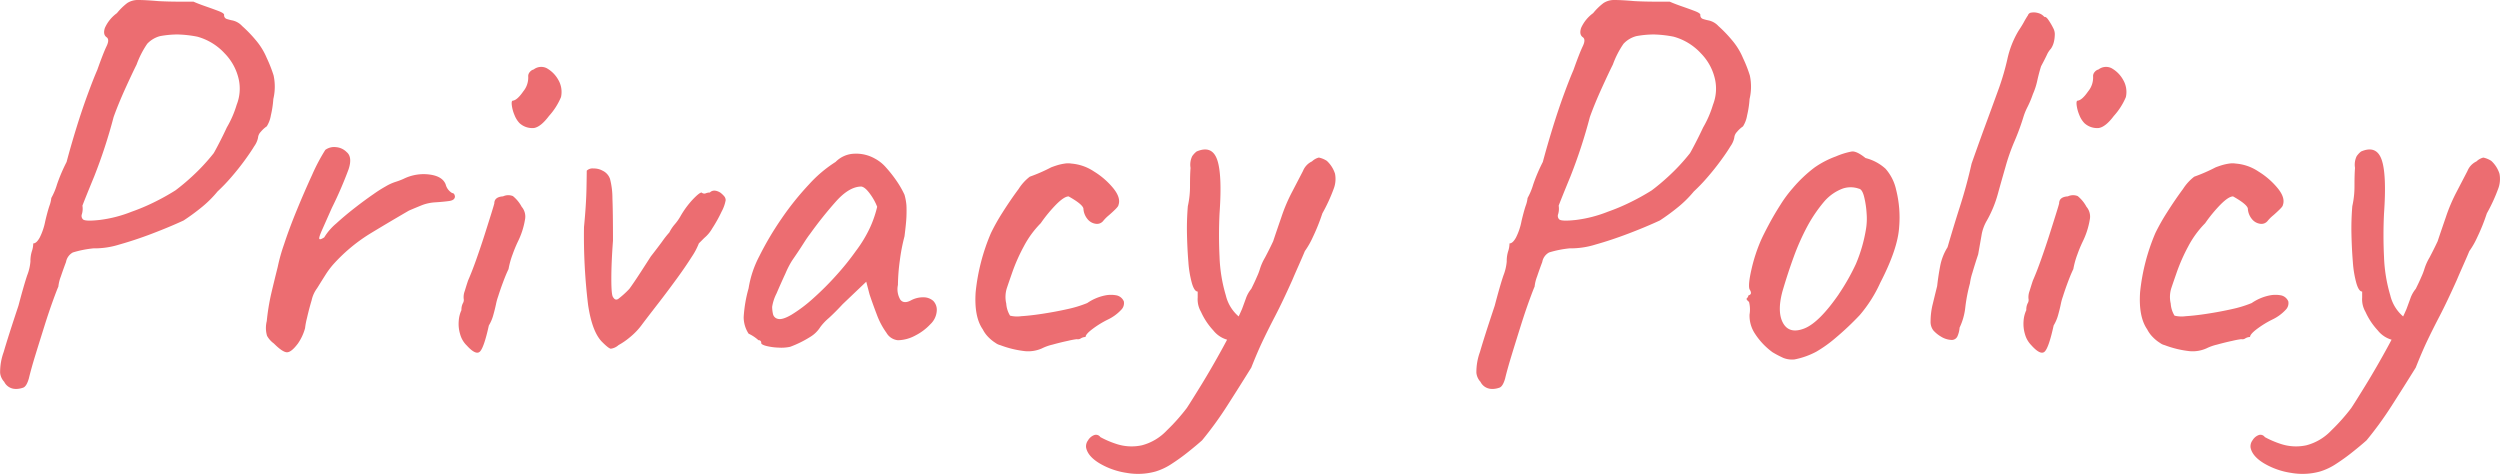 <svg xmlns="http://www.w3.org/2000/svg" xmlns:xlink="http://www.w3.org/1999/xlink" width="533.946" height="101.199" viewBox="0 0 533.946 101.199">
  <defs>
    <clipPath id="clip-path">
      <rect id="長方形_24809" data-name="長方形 24809" width="533.946" height="101.199" fill="none"/>
    </clipPath>
  </defs>
  <g id="グループ_12383" data-name="グループ 12383" transform="translate(0 0)">
    <g id="グループ_12383-2" data-name="グループ 12383" transform="translate(0 0)" clip-path="url(#clip-path)">
      <path id="パス_1056588" data-name="パス 1056588" d="M3.237,83.061A2.708,2.708,0,0,1,.9,81.545a3.272,3.272,0,0,1-.875-1.931A12.51,12.51,0,0,1,.79,75.174q.928-3.211,3.146-9.869Q5.111,60.867,5.8,58.819a10.371,10.371,0,0,0,.7-2.976A6.975,6.975,0,0,1,6.8,53.68a5.366,5.366,0,0,0,.3-1.692c.466,0,.937-.426,1.4-1.283a13.435,13.435,0,0,0,1.17-3.5q.468-1.985.875-3.214a6.568,6.568,0,0,0,.409-1.7,14.016,14.016,0,0,0,1.227-2.919,36.469,36.469,0,0,1,2.044-4.787q.928-3.509,2.1-7.3t2.4-7.127c.818-2.22,1.493-3.952,2.044-5.2q1.286-3.629,1.988-5.082c.466-.977.466-1.618,0-1.931-.545-.386-.664-1.051-.352-1.988a7.857,7.857,0,0,1,2.567-3.152A12.9,12.9,0,0,1,27.184.642,4.171,4.171,0,0,1,29.58,0q1.465,0,4.265.239,2.1.111,4.5.114h2.976q1.056.468,2.572.994t2.748.994c.812.312,1.227.585,1.227.818a.813.813,0,0,0,.522.875,10.253,10.253,0,0,0,1.113.3,3.942,3.942,0,0,1,2.215,1.227A28,28,0,0,1,54.64,8.586a14.6,14.6,0,0,1,2.334,3.8,29.3,29.3,0,0,1,1.465,3.737,11.478,11.478,0,0,1-.062,5.026,21.33,21.33,0,0,1-.528,3.5,6.282,6.282,0,0,1-.875,2.334,6.181,6.181,0,0,0-1.278,1.17,2.073,2.073,0,0,0-.591,1.289,4.765,4.765,0,0,1-.818,1.806q-.818,1.346-2.1,3.095t-2.805,3.509a37.134,37.134,0,0,1-2.919,3.038A23.669,23.669,0,0,1,42.9,44.4a45.532,45.532,0,0,1-3.685,2.686c-2.022.937-4.265,1.868-6.712,2.805s-4.793,1.709-7.013,2.334a17.691,17.691,0,0,1-5.548.818,22.745,22.745,0,0,0-4.384.875A2.884,2.884,0,0,0,14.1,55.957c-.386,1.016-.755,2.044-1.107,3.095a8.408,8.408,0,0,0-.528,2.164c-.153.312-.528,1.266-1.107,2.862s-1.21,3.447-1.868,5.548-1.306,4.168-1.931,6.2-1.085,3.7-1.4,5.02c-.318,1.09-.7,1.738-1.17,1.931a4.627,4.627,0,0,1-1.755.29M17.723,46.849q.468.468,3.623.119a27.6,27.6,0,0,0,6.775-1.755,42.937,42.937,0,0,0,4.73-1.988,49.2,49.2,0,0,0,4.617-2.567,45.22,45.22,0,0,0,3.5-2.924,42.2,42.2,0,0,0,4.674-5.02c.233-.392.642-1.147,1.227-2.283s1.107-2.2,1.573-3.214a21.742,21.742,0,0,0,2.107-4.844,9.358,9.358,0,0,0,.466-5.315,11.465,11.465,0,0,0-3.038-5.667,12.4,12.4,0,0,0-5.838-3.561,24.742,24.742,0,0,0-4.265-.471,21.461,21.461,0,0,0-3.685.352,5.777,5.777,0,0,0-2.743,1.635,19.692,19.692,0,0,0-2.271,4.441q-.826,1.635-2.345,4.963c-1.005,2.22-1.868,4.3-2.567,6.252A110.73,110.73,0,0,1,20.12,37.678q-2.044,4.966-2.516,6.247a4.025,4.025,0,0,1-.114,1.811,1.04,1.04,0,0,0,.233,1.113" transform="translate(0 0.002)" fill="#ec6d71"/>
      <path id="パス_1056589" data-name="パス 1056589" d="M11.688,47.484a5.053,5.053,0,0,1-1.459-1.635,6,6,0,0,1-.062-3.152A48.235,48.235,0,0,1,11.1,36.91q.588-2.5,1.408-5.781a37.333,37.333,0,0,1,1.34-4.787q1.107-3.39,2.743-7.365t3.271-7.53A40.472,40.472,0,0,1,22.67,6.132a3.2,3.2,0,0,1,2.277-.585A3.54,3.54,0,0,1,27.225,6.6c.857.7.994,1.931.415,3.68a83.551,83.551,0,0,1-3.566,8.234q-1.4,3.16-2.1,4.73c-.466,1.056-.67,1.675-.585,1.874s.426.1,1.051-.3a12.287,12.287,0,0,1,2.572-2.976c1.238-1.13,2.567-2.243,3.969-3.333s2.72-2.061,3.969-2.919a27.473,27.473,0,0,1,2.567-1.635,10.278,10.278,0,0,1,2.164-.994,15.635,15.635,0,0,0,1.7-.642,9.657,9.657,0,0,1,5.491-.931c1.868.233,3.032.931,3.5,2.1a2.98,2.98,0,0,0,1.4,1.868c.307,0,.505.233.585.7,0,.551-.415.88-1.227.994s-1.851.216-3.1.29a9.5,9.5,0,0,0-2.686.585c-.784.318-1.715.7-2.805,1.17q-4.438,2.572-8.467,5.026a35.861,35.861,0,0,0-7.768,6.542,17.753,17.753,0,0,0-1.635,2.22q-.818,1.286-1.755,2.8a6.649,6.649,0,0,0-1.164,2.572q-.588,1.985-.994,3.793a15.5,15.5,0,0,0-.409,2.164,10.639,10.639,0,0,1-1.522,3.271c-.937,1.249-1.709,1.874-2.334,1.874s-1.556-.625-2.805-1.874" transform="translate(46.808 25.881)" fill="#ec6d71"/>
      <path id="パス_1056590" data-name="パス 1056590" d="M18.912,61.949a5.319,5.319,0,0,1-1.34-2.34,7.521,7.521,0,0,1-.3-2.805,6.449,6.449,0,0,1,.579-2.334,3.029,3.029,0,0,1,.3-1.459,1.343,1.343,0,0,0,.176-.994,3.672,3.672,0,0,1,.233-1.635c.233-.778.466-1.522.7-2.22.545-1.244,1.136-2.748,1.755-4.5s1.21-3.487,1.755-5.2,1.011-3.191,1.4-4.435.619-2.027.7-2.34c0-.931.625-1.437,1.868-1.516a2.625,2.625,0,0,1,2.107-.057,7.433,7.433,0,0,1,1.868,2.277,3.23,3.23,0,0,1,.7,2.805,16.531,16.531,0,0,1-1.522,4.668,28.936,28.936,0,0,0-1.107,2.686,17.8,17.8,0,0,0-.875,3.157q-.468.937-1.107,2.629t-1.113,3.208a11.559,11.559,0,0,0-.466,1.7c-.159.738-.352,1.516-.585,2.334a8.545,8.545,0,0,1-.931,2.164q-1.056,4.787-1.931,5.6t-2.862-1.4M30.24,14.515a5.256,5.256,0,0,1-1.051-1.692,7.808,7.808,0,0,1-.579-2.1c-.085-.664,0-.994.233-.994q.928-.119,2.22-1.988A4.638,4.638,0,0,0,32.109,4.47a1.332,1.332,0,0,1,.358-.875,1.561,1.561,0,0,1,.812-.528,2.638,2.638,0,0,1,2.748-.29,6.433,6.433,0,0,1,2.51,2.51,5.122,5.122,0,0,1,.579,3.68A14.005,14.005,0,0,1,36.549,13q-1.755,2.334-3.208,2.572a4.024,4.024,0,0,1-3.1-1.056" transform="translate(80.703 11.768)" fill="#ec6d71"/>
      <path id="パス_1056591" data-name="パス 1056591" d="M29.325,44.071a3.087,3.087,0,0,1-1.635.761c-.312-.04-.892-.488-1.755-1.346q-2.215-2.1-3.095-8a121.479,121.479,0,0,1-.875-16.65c.312-3.191.483-5.917.528-8.177s.057-3.543.057-3.85a1.762,1.762,0,0,1,1.459-.471,3.793,3.793,0,0,1,1.925.471,3.049,3.049,0,0,1,1.584,1.749,16.357,16.357,0,0,1,.517,4.145q.119,2.981.119,9.057-.349,4.668-.352,8.115t.352,3.913c.312.551.681.687,1.113.415a18.977,18.977,0,0,0,2.391-2.164Q32.6,30.751,34,28.591c.931-1.437,1.675-2.589,2.22-3.447q1.278-1.635,2.4-3.152A20.3,20.3,0,0,1,40.188,20a8.63,8.63,0,0,1,1.17-1.749,10.382,10.382,0,0,0,1.164-1.635,19.174,19.174,0,0,1,2.692-3.68c.937-.977,1.556-1.465,1.868-1.465a.844.844,0,0,0,.875.176,2.276,2.276,0,0,1,.88-.176c.539-.539,1.283-.539,2.215,0a5.052,5.052,0,0,1,.823.761,1.328,1.328,0,0,1,.346.875,8.05,8.05,0,0,1-.874,2.453,28.974,28.974,0,0,1-1.988,3.566,7.329,7.329,0,0,1-1.7,2.044c-.466.466-.852.857-1.164,1.164a14.391,14.391,0,0,1-1.516,2.868c-.863,1.357-1.908,2.9-3.157,4.611s-2.527,3.43-3.856,5.145-2.493,3.225-3.5,4.554a14.479,14.479,0,0,1-2.686,2.862,14.976,14.976,0,0,1-2.453,1.692" transform="translate(102.766 29.646)" fill="#ec6d71"/>
      <path id="パス_1056592" data-name="パス 1056592" d="M37.9,47.028a8.856,8.856,0,0,1-2.453.176,12.388,12.388,0,0,1-2.629-.352c-.744-.193-1.107-.409-1.107-.642a.518.518,0,0,0-.585-.585,8.241,8.241,0,0,0-2.107-1.4,6.476,6.476,0,0,1-1.051-3.561,28.8,28.8,0,0,1,1.051-6.133A22.081,22.081,0,0,1,31.3,27.693a65.778,65.778,0,0,1,4.73-8,60.928,60.928,0,0,1,5.9-7.36A27.37,27.37,0,0,1,47.6,7.545,5.828,5.828,0,0,1,51.571,5.79a8.143,8.143,0,0,1,4.441,1.051,8.3,8.3,0,0,1,2.334,1.868,27.111,27.111,0,0,1,2.22,2.805,20.119,20.119,0,0,1,1.749,3.038,11.534,11.534,0,0,1,.415,2.277c.034.664.034,1.459,0,2.4s-.182,2.334-.415,4.208a39.341,39.341,0,0,0-.994,5.133,41.278,41.278,0,0,0-.409,5.258,4.346,4.346,0,0,0,.528,3.157q.758.937,2.277.114a5.448,5.448,0,0,1,2.686-.642,3.141,3.141,0,0,1,2.05.761,2.736,2.736,0,0,1,.755,2.1,4.284,4.284,0,0,1-1.34,2.862A11.55,11.55,0,0,1,64.6,44.632a8.046,8.046,0,0,1-3.685.994,3.167,3.167,0,0,1-2.447-1.579,16.249,16.249,0,0,1-2.05-3.856c-.579-1.516-1.107-2.976-1.573-4.378l-.7-2.686-5.026,4.787c-1.016,1.1-2,2.09-2.976,2.981a11.559,11.559,0,0,0-1.817,1.925,6.5,6.5,0,0,1-2.164,2.107,23,23,0,0,1-4.259,2.1m.352-6.894a30.846,30.846,0,0,0,4.554-3.441,62.616,62.616,0,0,0,5.026-5.026,55.532,55.532,0,0,0,4.083-5.082,27.391,27.391,0,0,0,3.038-5.026,23.38,23.38,0,0,0,1.522-4.435,11.744,11.744,0,0,0-1.522-2.748c-.7-.971-1.323-1.5-1.868-1.573-1.709,0-3.526,1.068-5.434,3.208a84.267,84.267,0,0,0-5.542,6.951c-.312.392-.744,1.011-1.289,1.868s-1.068,1.658-1.573,2.4-.84,1.227-.994,1.459a19.458,19.458,0,0,0-1.346,2.629q-1,2.164-1.925,4.321a9.5,9.5,0,0,0-.937,2.862,7.451,7.451,0,0,0,.176,1.516,1.344,1.344,0,0,0,1.107,1.056c.625.153,1.6-.153,2.924-.937" transform="translate(130.866 27.04)" fill="#ec6d71"/>
      <path id="パス_1056593" data-name="パス 1056593" d="M50.869,45.686a7.223,7.223,0,0,1-3.5.585A21.31,21.31,0,0,1,42,44.982a2.761,2.761,0,0,1-1-.466,8.482,8.482,0,0,1-1.522-1.227A6.587,6.587,0,0,1,38.257,41.6c-1.249-1.794-1.749-4.441-1.516-7.944a42.909,42.909,0,0,1,3.271-12.618,42.732,42.732,0,0,1,2.5-4.441q1.7-2.683,3.4-4.963A10.082,10.082,0,0,1,48.308,9a35.263,35.263,0,0,0,4.549-1.988c.386-.153.84-.307,1.34-.466A10.9,10.9,0,0,1,55.781,6.2a4.4,4.4,0,0,1,1.4,0,10.159,10.159,0,0,1,4.85,1.7,16.389,16.389,0,0,1,4.145,3.617q1.635,2.053,1.056,3.566c0,.159-.221.449-.642.875-.437.432-.9.857-1.4,1.289a8.594,8.594,0,0,0-1.227,1.227,1.689,1.689,0,0,1-1.579.585,2.693,2.693,0,0,1-1.749-1,3.827,3.827,0,0,1-.88-2.277q-.23-.928-3.157-2.567-.937,0-2.629,1.692a30.63,30.63,0,0,0-3.328,4.032A20.724,20.724,0,0,0,47.019,23.9a38.129,38.129,0,0,0-2.4,5.372q-.877,2.513-1.227,3.566a6.292,6.292,0,0,0-.114,3.271,5.613,5.613,0,0,0,.812,2.572,6.3,6.3,0,0,0,2.4.114c1.283-.08,2.828-.25,4.611-.528s3.549-.6,5.258-.988a24.822,24.822,0,0,0,4.214-1.289,10.382,10.382,0,0,1,3.85-1.635,6.39,6.39,0,0,1,2.447,0,2.182,2.182,0,0,1,1.522,1.283,2,2,0,0,1-.579,1.811,9.4,9.4,0,0,1-2.805,2.05,20.34,20.34,0,0,0-3.328,2.044c-.977.738-1.465,1.306-1.465,1.692a2.091,2.091,0,0,0-.994.29,1.1,1.1,0,0,1-.88.176,16.974,16.974,0,0,0-1.863.352q-1.644.349-3.328.818a10.3,10.3,0,0,0-2.283.818" transform="translate(171.637 28.735)" fill="#ec6d71"/>
      <path id="パス_1056594" data-name="パス 1056594" d="M55.7,74.4a14,14,0,0,1-6.133.3,15.963,15.963,0,0,1-5.843-2.05q-2.513-1.516-2.862-3.384a2.135,2.135,0,0,1,.415-1.516,2.622,2.622,0,0,1,1.278-1.113,1.125,1.125,0,0,1,1.352.409A19.857,19.857,0,0,0,47.288,68.5a10.361,10.361,0,0,0,5.5.3A11.208,11.208,0,0,0,58.1,65.637a41.5,41.5,0,0,0,4.265-4.787q.928-1.405,3.152-5.026t4.617-8q2.394-4.378,4.032-8.12c.233-.619.5-1.363.812-2.215a6.691,6.691,0,0,1,1.17-2.107c.466-.937.88-1.811,1.227-2.629a12.743,12.743,0,0,0,.642-1.692,11.6,11.6,0,0,1,1.051-2.334c.625-1.175,1.21-2.34,1.755-3.509q.579-1.755,1.749-5.139a35.846,35.846,0,0,1,2.34-5.491q1.4-2.683,2.277-4.378a3.815,3.815,0,0,1,1.925-2.044,3.262,3.262,0,0,1,1.459-.818,4.981,4.981,0,0,1,1.7.7,6.3,6.3,0,0,1,1.755,2.748,5.849,5.849,0,0,1-.3,3.271,35.672,35.672,0,0,1-2.4,5.2,41.7,41.7,0,0,1-2.039,5.082,17.382,17.382,0,0,1-1.7,2.976c-.386.937-.84,1.97-1.34,3.1s-.954,2.158-1.346,3.095q-2.1,4.676-3.617,7.592T78.6,46.483q-1.167,2.453-2.453,5.718-2.692,4.327-5.2,8.24a75.561,75.561,0,0,1-5.31,7.3c-.784.7-1.755,1.516-2.925,2.447a43.238,43.238,0,0,1-3.56,2.572A13.15,13.15,0,0,1,55.7,74.4m15.77-28.035a5.79,5.79,0,0,1-3.441-2.107A14.659,14.659,0,0,1,65.4,40.287a5.31,5.31,0,0,1-.7-3.038V35.966c-.466,0-.88-.585-1.227-1.755a22.569,22.569,0,0,1-.761-4.554c-.153-1.868-.256-3.856-.3-5.957a57.691,57.691,0,0,1,.182-5.963,19.356,19.356,0,0,0,.466-4.378c0-1.6.034-2.862.114-3.793a4.127,4.127,0,0,1,.358-2.516,4.541,4.541,0,0,1,.931-.994q3.262-1.4,4.378,1.7t.528,11.5q-.23,4.676,0,9.347a32.613,32.613,0,0,0,1.34,8.177,8.5,8.5,0,0,0,3.095,4.787,1.441,1.441,0,0,1,.823,1.289,3.646,3.646,0,0,1-.466,1.692,3.944,3.944,0,0,1-1.232,1.4,1.957,1.957,0,0,1-1.459.409" transform="translate(191.101 26.303)" fill="#ec6d71"/>
      <path id="パス_1056595" data-name="パス 1056595" d="M58.76,83.061a2.715,2.715,0,0,1-2.334-1.516,3.306,3.306,0,0,1-.874-1.931,12.509,12.509,0,0,1,.761-4.441q.928-3.211,3.152-9.869,1.167-4.438,1.868-6.485a10.51,10.51,0,0,0,.7-2.976,6.96,6.96,0,0,1,.3-2.164,5.354,5.354,0,0,0,.29-1.692c.471,0,.937-.426,1.4-1.283a13.226,13.226,0,0,0,1.17-3.5q.468-1.985.875-3.214a6.657,6.657,0,0,0,.415-1.7A14.061,14.061,0,0,0,67.7,39.37a36.466,36.466,0,0,1,2.044-4.787q.937-3.509,2.107-7.3t2.391-7.127q1.227-3.331,2.044-5.2,1.286-3.629,1.988-5.082c.466-.977.466-1.618,0-1.931-.545-.386-.659-1.051-.352-1.988a7.907,7.907,0,0,1,2.567-3.152A12.693,12.693,0,0,1,82.713.642,4.146,4.146,0,0,1,85.109,0q1.457,0,4.259.239,2.1.111,4.5.114h2.976q1.048.468,2.567.994c1.011.352,1.931.681,2.748.994s1.227.585,1.227.818a.813.813,0,0,0,.522.875,10.256,10.256,0,0,0,1.113.3,3.969,3.969,0,0,1,2.22,1.227,27.986,27.986,0,0,1,2.919,3.032,14.45,14.45,0,0,1,2.334,3.8,27.7,27.7,0,0,1,1.465,3.737,11.479,11.479,0,0,1-.062,5.026,20.735,20.735,0,0,1-.528,3.5,6.282,6.282,0,0,1-.875,2.334,6.181,6.181,0,0,0-1.278,1.17,2.073,2.073,0,0,0-.591,1.289,4.765,4.765,0,0,1-.818,1.806c-.539.9-1.244,1.931-2.1,3.095s-1.789,2.34-2.805,3.509a37.137,37.137,0,0,1-2.913,3.038,23.714,23.714,0,0,1-3.566,3.5,45.527,45.527,0,0,1-3.685,2.686q-3.032,1.405-6.712,2.805t-7.013,2.334a17.681,17.681,0,0,1-5.542.818,22.539,22.539,0,0,0-4.384.875,2.874,2.874,0,0,0-1.465,2.044c-.386,1.016-.755,2.044-1.107,3.095a8.408,8.408,0,0,0-.528,2.164q-.23.468-1.107,2.862t-1.868,5.548c-.659,2.107-1.306,4.168-1.925,6.2s-1.09,3.7-1.4,5.02c-.312,1.09-.7,1.738-1.17,1.931a4.607,4.607,0,0,1-1.755.29M73.246,46.849q.469.468,3.623.119a27.535,27.535,0,0,0,6.775-1.755,42.933,42.933,0,0,0,4.73-1.988A49.289,49.289,0,0,0,93,40.659a45.41,45.41,0,0,0,3.5-2.924,42.2,42.2,0,0,0,4.674-5.02c.233-.392.642-1.147,1.227-2.283s1.107-2.2,1.579-3.214a22.041,22.041,0,0,0,2.1-4.844,9.359,9.359,0,0,0,.466-5.315,11.42,11.42,0,0,0-3.038-5.667,12.367,12.367,0,0,0-5.838-3.561A24.686,24.686,0,0,0,93.4,7.36a21.347,21.347,0,0,0-3.68.352,5.721,5.721,0,0,0-2.743,1.635A19.4,19.4,0,0,0,84.7,13.788q-.826,1.635-2.34,4.963c-1.011,2.22-1.874,4.3-2.572,6.252a110.734,110.734,0,0,1-4.145,12.675q-2.044,4.966-2.516,6.247a4.024,4.024,0,0,1-.114,1.811,1.04,1.04,0,0,0,.233,1.113" transform="translate(259.772 0.002)" fill="#ec6d71"/>
      <path id="パス_1056596" data-name="パス 1056596" d="M76.025,50.1a5.069,5.069,0,0,1-2.447-.3,22.405,22.405,0,0,1-2.334-1.221,14.973,14.973,0,0,1-3.8-4.032,6.97,6.97,0,0,1-1.113-4.032,6.415,6.415,0,0,0-.114-2.686c-.471-.392-.625-.642-.471-.761a1.143,1.143,0,0,0,.352-.642c.625-.153.7-.585.233-1.289q-.349-.928.409-4.259a34.906,34.906,0,0,1,2.044-6.252q.579-1.286,1.7-3.384t2.51-4.265a26.98,26.98,0,0,1,2.567-3.447,29,29,0,0,1,4.617-4.384,19.559,19.559,0,0,1,4.611-2.4A15.847,15.847,0,0,1,88.177,5.7q1.048-.111,2.924,1.4a9.923,9.923,0,0,1,4.265,2.277,9.984,9.984,0,0,1,2.271,4.5,24.148,24.148,0,0,1,.642,8q-.29,4.617-4.032,11.863a28.9,28.9,0,0,1-4.373,6.894,61.19,61.19,0,0,1-5.2,4.906,27.465,27.465,0,0,1-4.089,2.919,16.5,16.5,0,0,1-4.56,1.635m9.347-13.9a46.317,46.317,0,0,0,3.68-6.485,32.48,32.48,0,0,0,2.164-7.536,13.78,13.78,0,0,0,.119-3.214,19.709,19.709,0,0,0-.528-3.561Q90.4,13.768,89.7,13.649a5.332,5.332,0,0,0-3.39-.057,9.7,9.7,0,0,0-4.089,2.862,30.816,30.816,0,0,0-3.566,5.258,50.212,50.212,0,0,0-2.862,6.423q-1.286,3.509-2.448,7.479c-.784,2.959-.721,5.219.17,6.775s2.4,1.931,4.5,1.113,4.56-3.254,7.36-7.3" transform="translate(307.335 26.655)" fill="#ec6d71"/>
      <path id="パス_1056597" data-name="パス 1056597" d="M74.951,69.78a6.974,6.974,0,0,1-1.755-1.4,3.007,3.007,0,0,1-.585-1.988,15.319,15.319,0,0,1,.471-3.68c.312-1.283.619-2.55.931-3.793q.23-2.1.642-4.265a11.653,11.653,0,0,1,1.579-4.032Q77.52,46.182,78.92,41.8t2.453-9.052q1.525-4.327,2.743-7.655,1.235-3.331,3.1-8.467a54.057,54.057,0,0,0,1.811-6.252,19.928,19.928,0,0,1,2.391-6.019c.466-.7.84-1.3,1.113-1.806s.562-.994.874-1.465a.839.839,0,0,1,.761-.579,3.231,3.231,0,0,1,1.459.114,2.494,2.494,0,0,1,1.283.818c.233-.074.528.136.875.647a13.2,13.2,0,0,1,.994,1.687,2.771,2.771,0,0,1,.352,1.641A6.694,6.694,0,0,1,98.96,6.7a4.379,4.379,0,0,1-.647,1.516,4.835,4.835,0,0,0-.875,1.346c-.278.585-.681,1.386-1.227,2.4-.318,1.011-.585,2.044-.818,3.095a14.714,14.714,0,0,1-.931,2.862A21.213,21.213,0,0,1,93.344,20.6a13.13,13.13,0,0,0-.875,2.1,50.138,50.138,0,0,1-1.925,5.258,42.7,42.7,0,0,0-1.931,5.491c-.539,1.868-1.09,3.8-1.635,5.781A24.831,24.831,0,0,1,84.644,44.9a9.065,9.065,0,0,0-1.17,3.271c-.233,1.323-.466,2.652-.7,3.975-.466,1.4-.874,2.7-1.227,3.913a12.187,12.187,0,0,0-.528,2.277,34.417,34.417,0,0,0-.988,5.082,13.29,13.29,0,0,1-1.227,4.378,5.457,5.457,0,0,1-.466,1.868,1.333,1.333,0,0,1-1.17.761,4.636,4.636,0,0,1-2.22-.642" transform="translate(339.721 2.182)" fill="#ec6d71"/>
      <path id="パス_1056598" data-name="パス 1056598" d="M77.766,61.949a5.374,5.374,0,0,1-1.34-2.34,7.64,7.64,0,0,1-.3-2.805,6.332,6.332,0,0,1,.585-2.334,3.034,3.034,0,0,1,.29-1.459,1.343,1.343,0,0,0,.176-.994,3.672,3.672,0,0,1,.233-1.635c.233-.778.466-1.522.7-2.22.551-1.244,1.136-2.748,1.755-4.5s1.21-3.487,1.755-5.2,1.011-3.191,1.4-4.435.625-2.027.7-2.34c0-.931.619-1.437,1.868-1.516a2.612,2.612,0,0,1,2.1-.057,7.433,7.433,0,0,1,1.868,2.277,3.23,3.23,0,0,1,.7,2.805,16.675,16.675,0,0,1-1.516,4.668,27.207,27.207,0,0,0-1.113,2.686,17.793,17.793,0,0,0-.875,3.157q-.468.937-1.107,2.629t-1.113,3.208a11.567,11.567,0,0,0-.466,1.7q-.23,1.107-.579,2.334a8.758,8.758,0,0,1-.937,2.164q-1.048,4.787-1.931,5.6t-2.862-1.4M89.1,14.515a5.162,5.162,0,0,1-1.056-1.692,8.021,8.021,0,0,1-.579-2.1c-.079-.664,0-.994.233-.994q.928-.119,2.22-1.988A4.62,4.62,0,0,0,90.969,4.47a1.325,1.325,0,0,1,.352-.875,1.562,1.562,0,0,1,.812-.528,2.638,2.638,0,0,1,2.748-.29,6.4,6.4,0,0,1,2.51,2.51,5.1,5.1,0,0,1,.585,3.68A14.185,14.185,0,0,1,95.4,13c-1.164,1.556-2.237,2.413-3.208,2.572A4.006,4.006,0,0,1,89.1,14.515" transform="translate(356.065 11.768)" fill="#ec6d71"/>
      <path id="パス_1056599" data-name="パス 1056599" d="M94.665,45.686a7.236,7.236,0,0,1-3.5.585,21.374,21.374,0,0,1-5.378-1.289,2.662,2.662,0,0,1-.988-.466,8.1,8.1,0,0,1-1.522-1.227A6.5,6.5,0,0,1,82.047,41.6q-1.866-2.692-1.511-7.944A43.236,43.236,0,0,1,83.8,21.035a44.045,44.045,0,0,1,2.51-4.441c1.13-1.789,2.266-3.441,3.39-4.963A10.293,10.293,0,0,1,92.1,9a35.708,35.708,0,0,0,4.554-1.988c.386-.153.84-.307,1.34-.466A11.162,11.162,0,0,1,99.572,6.2a4.44,4.44,0,0,1,1.4,0,10.139,10.139,0,0,1,4.85,1.7,16.39,16.39,0,0,1,4.145,3.617c1.1,1.369,1.437,2.555,1.051,3.566,0,.159-.21.449-.642.875s-.892.857-1.391,1.289a8.1,8.1,0,0,0-1.232,1.227,1.689,1.689,0,0,1-1.579.585,2.706,2.706,0,0,1-1.749-1,3.827,3.827,0,0,1-.88-2.277c-.153-.619-1.21-1.476-3.152-2.567-.625,0-1.5.562-2.635,1.692a30.624,30.624,0,0,0-3.328,4.032A20.741,20.741,0,0,0,90.809,23.9a38.721,38.721,0,0,0-2.391,5.372q-.877,2.513-1.227,3.566a6.293,6.293,0,0,0-.114,3.271,5.614,5.614,0,0,0,.812,2.572,6.3,6.3,0,0,0,2.4.114c1.289-.08,2.822-.25,4.617-.528s3.543-.6,5.258-.988a25.07,25.07,0,0,0,4.208-1.289,10.363,10.363,0,0,1,3.856-1.635,6.394,6.394,0,0,1,2.447,0,2.17,2.17,0,0,1,1.516,1.283,2,2,0,0,1-.579,1.811A9.286,9.286,0,0,1,108.8,39.5a20.835,20.835,0,0,0-3.328,2.044c-.971.738-1.454,1.306-1.454,1.692a2.04,2.04,0,0,0-.994.29,1.106,1.106,0,0,1-.88.176,17.439,17.439,0,0,0-1.874.352q-1.635.349-3.322.818a10.419,10.419,0,0,0-2.283.818" transform="translate(376.543 28.735)" fill="#ec6d71"/>
      <path id="パス_1056600" data-name="パス 1056600" d="M99.5,74.4a14,14,0,0,1-6.133.3,15.963,15.963,0,0,1-5.843-2.05q-2.513-1.516-2.862-3.384a2.135,2.135,0,0,1,.415-1.516,2.622,2.622,0,0,1,1.278-1.113,1.125,1.125,0,0,1,1.352.409A19.851,19.851,0,0,0,91.084,68.5a10.361,10.361,0,0,0,5.5.3,11.208,11.208,0,0,0,5.315-3.157,41.5,41.5,0,0,0,4.265-4.787q.928-1.405,3.152-5.026t4.617-8q2.394-4.378,4.032-8.12c.233-.619.5-1.363.812-2.215a6.69,6.69,0,0,1,1.17-2.107c.466-.937.88-1.811,1.227-2.629a12.742,12.742,0,0,0,.642-1.692,11.6,11.6,0,0,1,1.051-2.334c.625-1.175,1.21-2.34,1.755-3.509q.579-1.755,1.749-5.139a35.846,35.846,0,0,1,2.34-5.491q1.4-2.683,2.277-4.378a3.815,3.815,0,0,1,1.925-2.044,3.262,3.262,0,0,1,1.459-.818,4.981,4.981,0,0,1,1.7.7,6.3,6.3,0,0,1,1.755,2.748,5.849,5.849,0,0,1-.3,3.271,35.675,35.675,0,0,1-2.4,5.2,41.694,41.694,0,0,1-2.039,5.082,17.377,17.377,0,0,1-1.7,2.976c-.386.937-.84,1.97-1.34,3.1s-.954,2.158-1.346,3.095q-2.1,4.676-3.617,7.592T122.4,46.483q-1.167,2.453-2.453,5.718-2.692,4.327-5.2,8.24a75.557,75.557,0,0,1-5.31,7.3c-.784.7-1.755,1.516-2.925,2.447a43.231,43.231,0,0,1-3.56,2.572A13.151,13.151,0,0,1,99.5,74.4m15.77-28.035a5.79,5.79,0,0,1-3.441-2.107,14.657,14.657,0,0,1-2.629-3.969,5.311,5.311,0,0,1-.7-3.038V35.966c-.466,0-.88-.585-1.227-1.755a22.573,22.573,0,0,1-.761-4.554c-.153-1.868-.255-3.856-.3-5.957a57.68,57.68,0,0,1,.182-5.963,19.356,19.356,0,0,0,.466-4.378c0-1.6.034-2.862.114-3.793a4.127,4.127,0,0,1,.358-2.516,4.54,4.54,0,0,1,.931-.994q3.262-1.4,4.378,1.7t.528,11.5q-.23,4.676,0,9.347a32.613,32.613,0,0,0,1.34,8.177,8.5,8.5,0,0,0,3.095,4.787,1.441,1.441,0,0,1,.823,1.289,3.646,3.646,0,0,1-.466,1.692,3.945,3.945,0,0,1-1.232,1.4,1.957,1.957,0,0,1-1.459.409" transform="translate(396.007 26.303)" fill="#ec6d71"/>
    </g>
  </g>
</svg>
